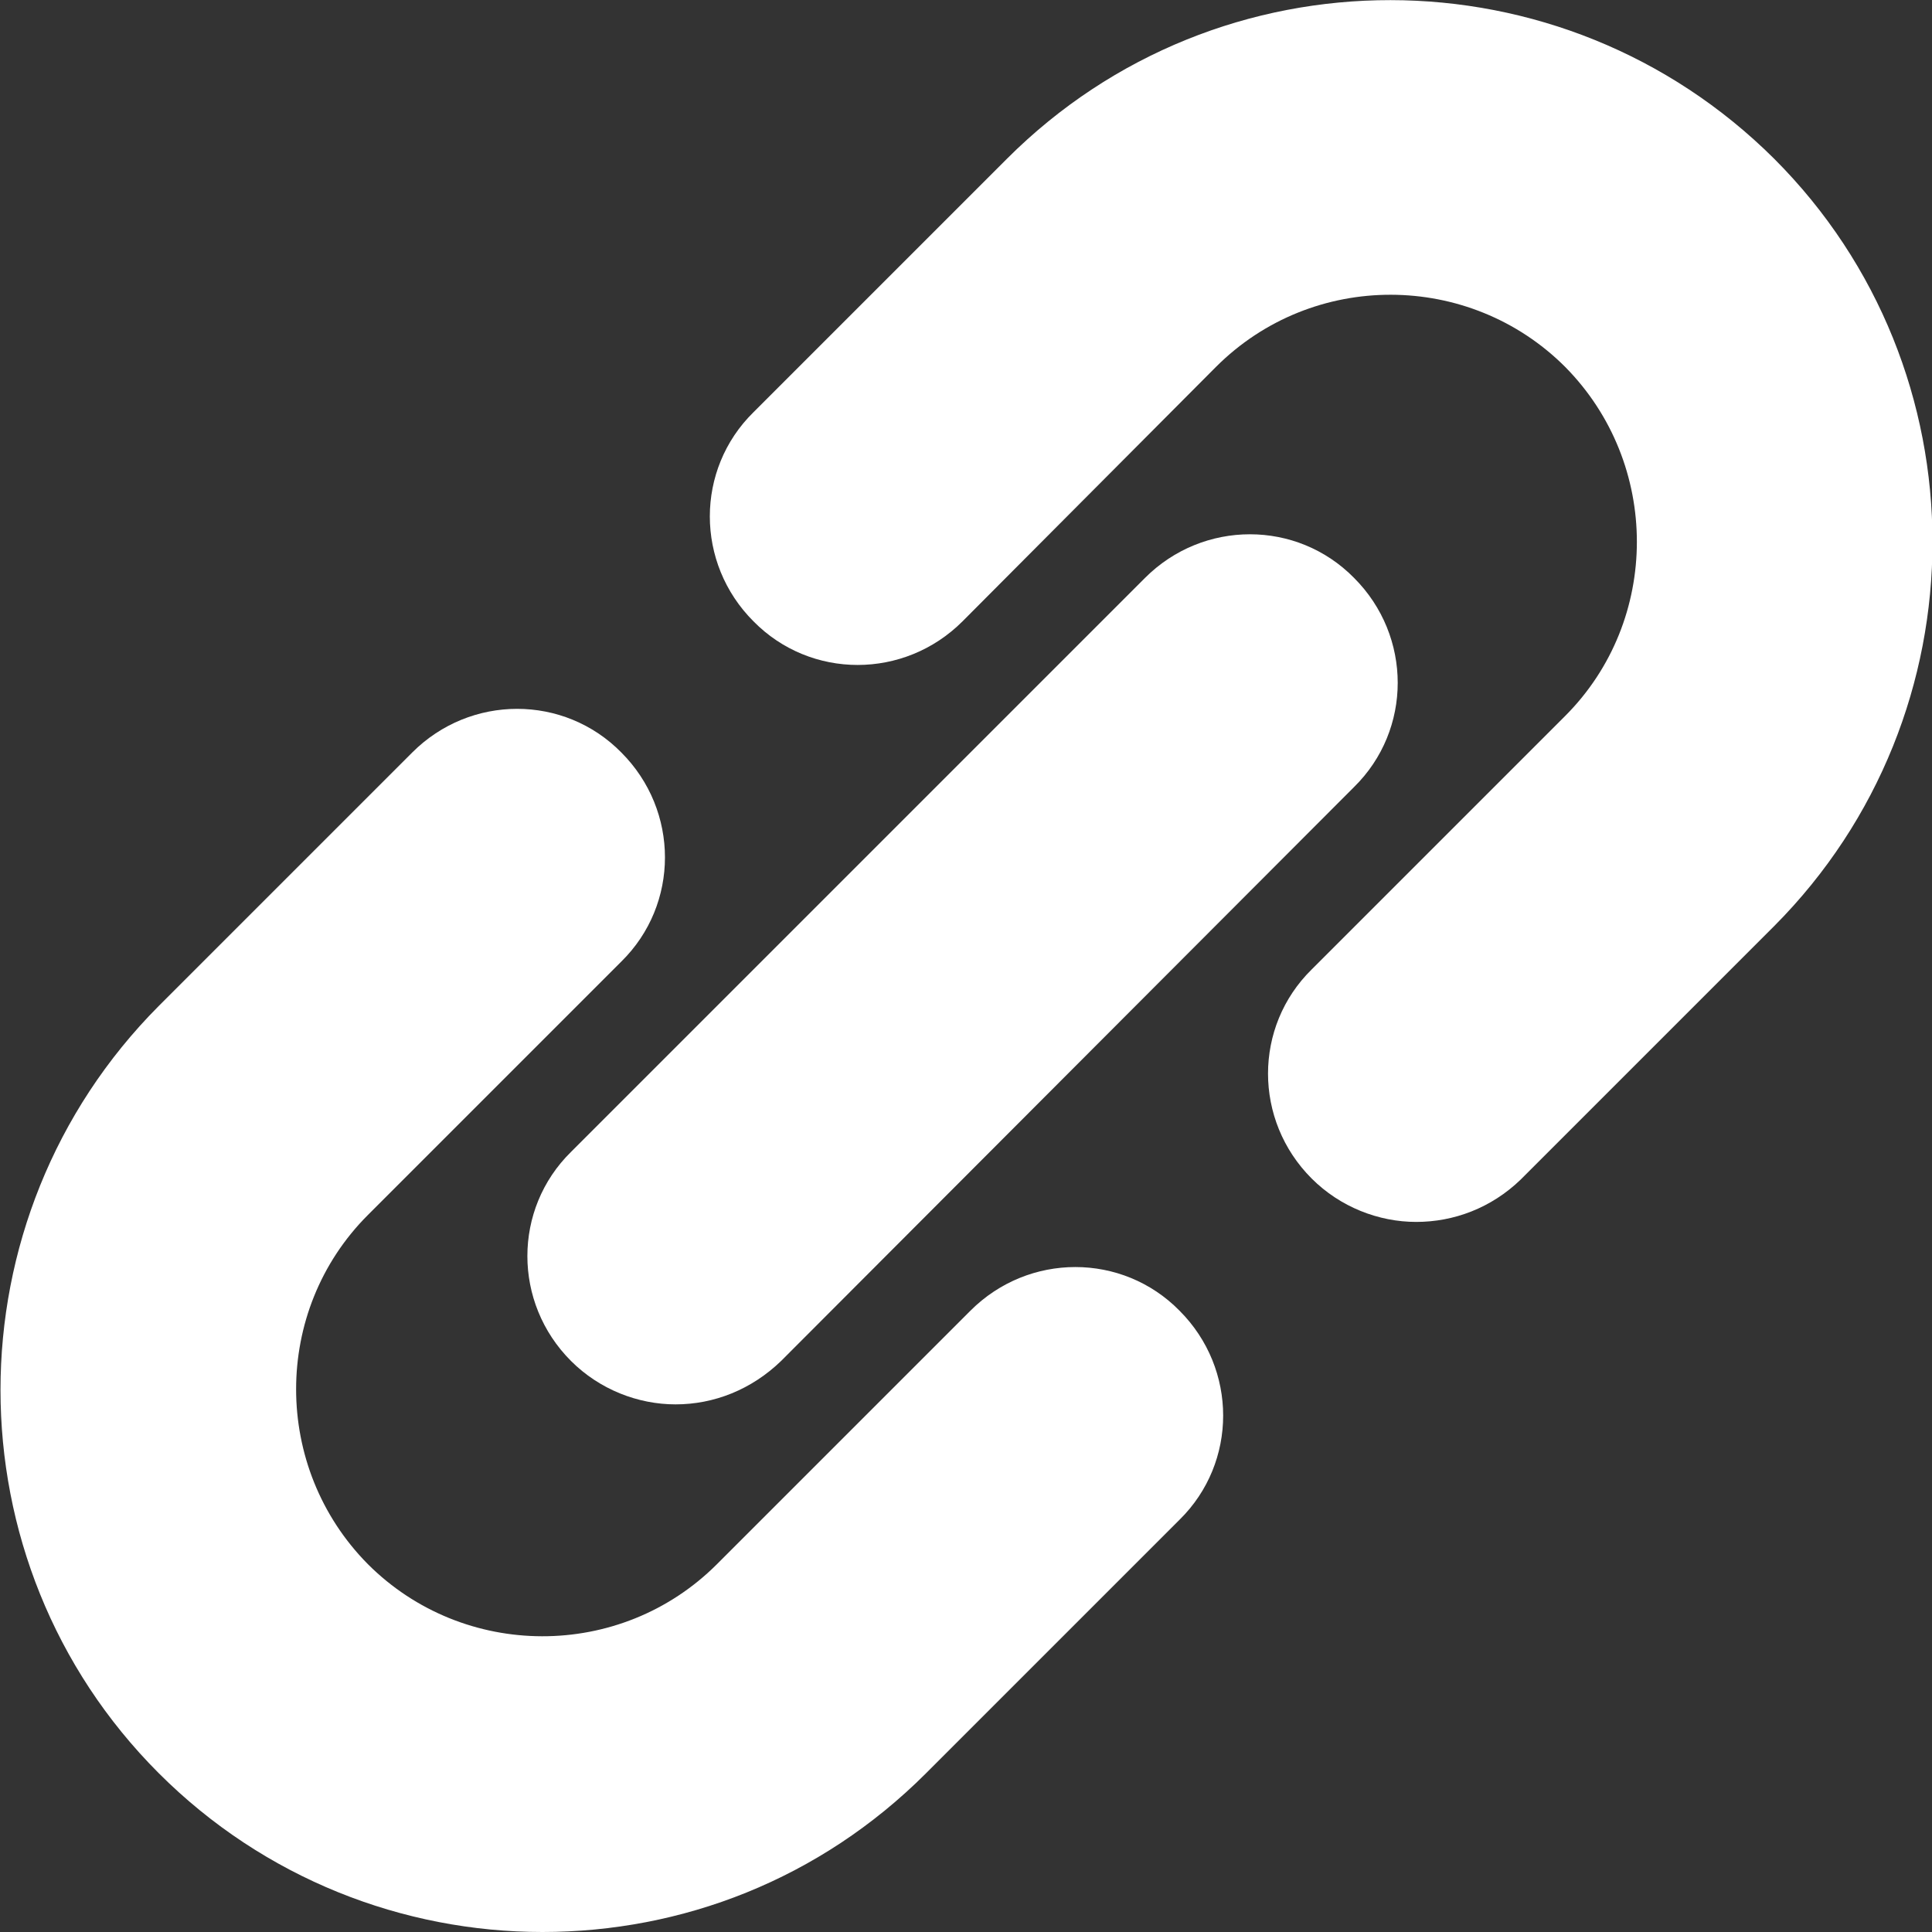 <?xml version="1.0" encoding="utf-8"?>
<!-- Generator: Adobe Illustrator 28.1.0, SVG Export Plug-In . SVG Version: 6.00 Build 0)  -->
<svg version="1.1" id="Capa_1" xmlns="http://www.w3.org/2000/svg" xmlns:xlink="http://www.w3.org/1999/xlink" x="0px" y="0px"
	 viewBox="0 0 19.59 19.59" style="enable-background:new 0 0 19.59 19.59;" xml:space="preserve">
<rect x="0" y="0" width="19.59" height="19.59" fill="#333333" stroke="none"/>
<style type="text/css">
	.st0{fill:#FFFFFF;}
</style>
<path class="st0" d="M14.36,12.39c-0.38,0-0.77-0.15-1.06-0.44c-0.59-0.59-0.59-1.54,0-2.12l2.57-2.57c0.97-0.97,0.97-2.56,0-3.54
	c-0.97-0.97-2.56-0.98-3.54,0L9.76,6.3c-0.59,0.59-1.54,0.59-2.12,0c-0.59-0.59-0.59-1.54,0-2.12l2.57-2.57
	c2.15-2.15,5.63-2.14,7.78,0c2.14,2.14,2.14,5.63,0,7.78l-2.57,2.57C15.12,12.25,14.74,12.39,14.36,12.39z"/>
<path class="st0" d="M5.5,19.59c-1.41,0-2.82-0.54-3.89-1.61c-2.14-2.14-2.14-5.63,0-7.78l2.57-2.57c0.59-0.59,1.54-0.59,2.12,0
	c0.59,0.59,0.59,1.54,0,2.12l-2.57,2.57c-0.97,0.97-0.97,2.56,0,3.54c0.97,0.97,2.56,0.98,3.54,0l2.57-2.57
	c0.59-0.59,1.54-0.59,2.12,0c0.59,0.59,0.59,1.54,0,2.12l-2.57,2.57C8.31,19.06,6.91,19.59,5.5,19.59z"/>
<path class="st0" d="M6.85,14.24c-0.38,0-0.77-0.15-1.06-0.44c-0.59-0.59-0.59-1.54,0-2.12l5.82-5.82c0.59-0.59,1.54-0.59,2.12,0
	c0.59,0.59,0.59,1.54,0,2.12L7.92,13.8C7.62,14.09,7.24,14.24,6.85,14.24z"/>
</svg>
